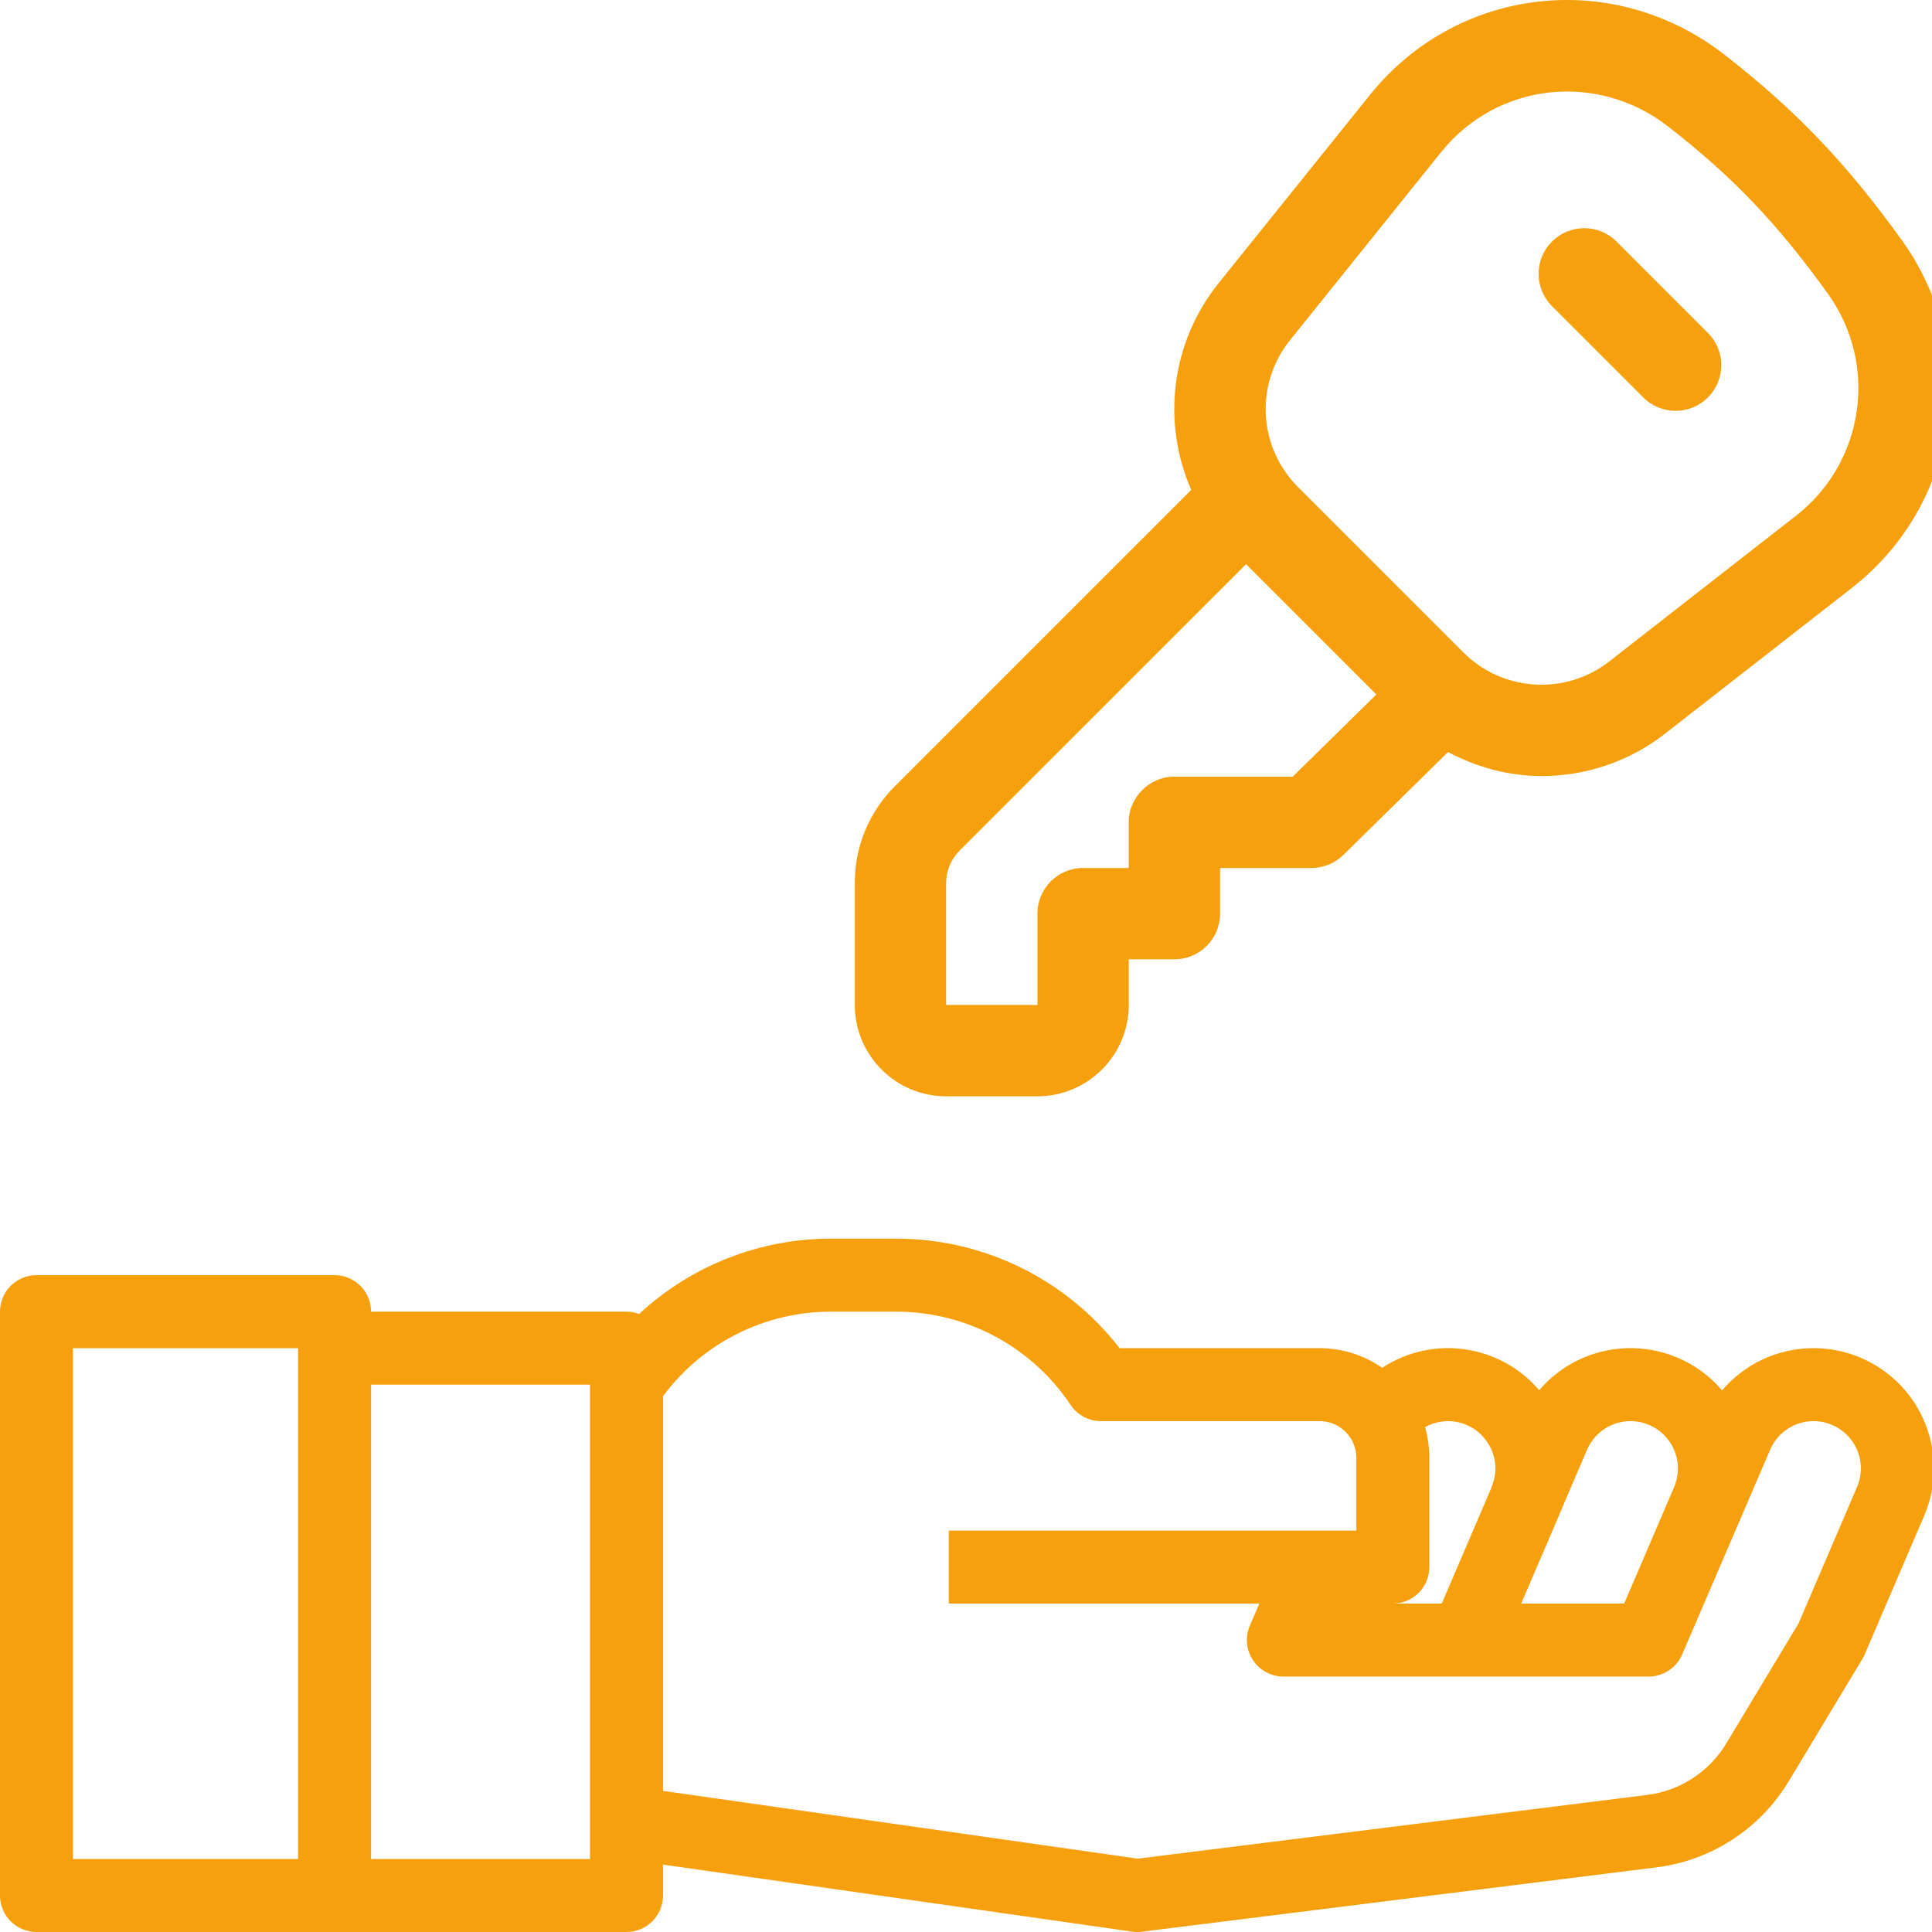 <svg width="45" height="45" viewBox="0 0 45 45" fill="none" xmlns="http://www.w3.org/2000/svg">
<g clip-path="url(#clip0_808_355)">
<path d="M42.242 31.401C41.422 31.4 40.643 31.759 40.111 32.384C39.105 31.206 37.336 31.067 36.159 32.072C36.049 32.166 35.946 32.269 35.851 32.38C34.937 31.31 33.37 31.087 32.194 31.859C31.768 31.563 31.261 31.403 30.742 31.401H26.077C24.831 29.791 22.91 28.849 20.875 28.851H19.353C17.697 28.85 16.101 29.477 14.888 30.605C14.793 30.569 14.693 30.551 14.593 30.551H8.643C8.643 30.081 8.262 29.701 7.793 29.701H0.85C0.381 29.701 0 30.081 0 30.551V44.15C0 44.619 0.381 45 0.85 45H14.593C15.062 45 15.443 44.619 15.443 44.15V43.43L26.372 44.992C26.412 44.997 26.452 45 26.493 45C26.528 45 26.563 44.998 26.598 44.993L38.555 43.498C39.851 43.344 41.001 42.597 41.67 41.477L43.379 38.639C43.398 38.605 43.416 38.571 43.432 38.535L44.817 35.307C45.427 33.885 44.769 32.238 43.347 31.628C42.998 31.478 42.622 31.401 42.242 31.401ZM6.943 43.3H1.7V31.401H6.943V43.3ZM13.743 43.3H8.643V32.251H13.743V43.3ZM36.303 35.319C36.315 35.294 36.326 35.266 36.337 35.234L36.965 33.768C37.139 33.363 37.538 33.1 37.979 33.101C38.588 33.101 39.082 33.594 39.082 34.204C39.082 34.353 39.051 34.501 38.993 34.638L37.83 37.35H35.432L36.303 35.319ZM33.292 36.5V33.951C33.292 33.711 33.258 33.472 33.191 33.242C33.689 32.961 34.319 33.11 34.638 33.586C34.845 33.882 34.889 34.263 34.755 34.598C34.746 34.619 34.74 34.641 34.733 34.663L33.581 37.35H32.442C32.911 37.35 33.292 36.97 33.292 36.5ZM43.254 34.635L41.892 37.812L40.213 40.601C39.812 41.272 39.122 41.719 38.346 41.81L26.5 43.292L15.443 41.713V32.52C16.361 31.281 17.811 30.551 19.353 30.551H20.875C22.506 30.55 24.031 31.365 24.936 32.723C25.094 32.959 25.359 33.101 25.643 33.101H30.742C31.032 33.102 31.3 33.25 31.456 33.494C31.544 33.63 31.592 33.788 31.592 33.951V35.651H22.098V37.35H29.333L29.111 37.865C28.926 38.297 29.126 38.797 29.558 38.981C29.663 39.027 29.777 39.05 29.892 39.05H38.4C38.74 39.05 39.047 38.848 39.181 38.536L41.23 33.767C41.403 33.362 41.801 33.1 42.242 33.101C42.85 33.101 43.343 33.594 43.343 34.202C43.343 34.351 43.313 34.498 43.254 34.635Z" fill="#F5A00C"/>
<path d="M44.309 5.611C43.019 3.816 41.83 2.564 40.143 1.256C37.559 -0.735 33.942 -0.317 31.908 2.211L28.388 6.59C27.262 7.991 27.062 9.851 27.746 11.41L20.845 18.311C20.242 18.913 19.91 19.714 19.91 20.566V23.408C19.91 24.581 20.864 25.535 22.037 25.535H24.164C25.337 25.535 26.291 24.58 26.291 23.407V22.344H27.354C27.941 22.344 28.418 21.869 28.418 21.281V20.217H30.545C30.823 20.217 31.091 20.108 31.29 19.913L33.727 17.517C34.406 17.875 35.149 18.076 35.904 18.076C36.919 18.076 37.937 17.749 38.788 17.084L43.133 13.694C45.636 11.742 46.153 8.19 44.308 5.61L44.309 5.611ZM30.109 18.091H27.354C26.783 18.079 26.279 18.582 26.291 19.154V20.217H25.227C24.64 20.217 24.164 20.693 24.164 21.281V23.407H22.037V20.566C22.037 20.286 22.151 20.012 22.349 19.814L29.023 13.141L32.058 16.176L30.109 18.091ZM41.825 12.018L37.48 15.408C36.46 16.202 35.003 16.112 34.089 15.2L30.232 11.343C29.305 10.415 29.225 8.945 30.047 7.923L33.567 3.543C34.881 1.91 37.21 1.674 38.845 2.94C40.367 4.12 41.411 5.221 42.58 6.848C43.759 8.498 43.428 10.768 41.827 12.018H41.825ZM39.78 7.754C40.196 8.169 40.196 8.842 39.78 9.257C39.572 9.465 39.3 9.569 39.028 9.569C38.756 9.569 38.483 9.465 38.276 9.257L36.149 7.13C35.733 6.715 35.733 6.043 36.149 5.627C36.565 5.211 37.237 5.211 37.653 5.627L39.78 7.754Z" fill="#F5A00C"/>
</g>
<defs>
<clipPath id="clip0_808_355">
<rect width="45" height="45" fill="white"/>
</clipPath>
</defs>
</svg>
